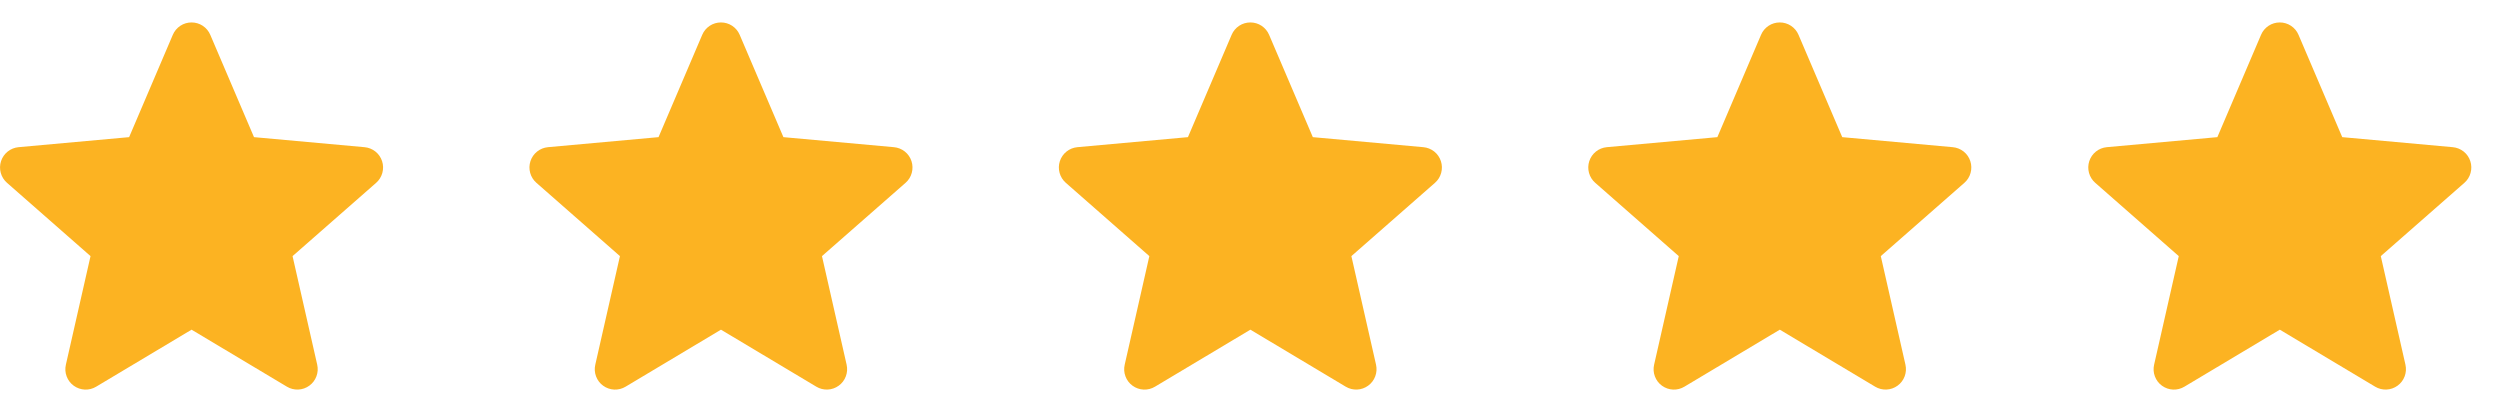 <svg width="85" height="14" viewBox="0 0 85 14" fill="none" xmlns="http://www.w3.org/2000/svg">
<g clip-path="url(#clip0_2028_244)">
<path d="M12.991 5.48C12.949 5.35 12.87 5.236 12.763 5.151C12.656 5.067 12.527 5.015 12.391 5.004L8.636 4.663L7.149 1.183C7.096 1.058 7.007 0.952 6.894 0.877C6.781 0.802 6.648 0.763 6.512 0.763C6.377 0.763 6.244 0.802 6.131 0.877C6.018 0.952 5.929 1.058 5.876 1.183L4.39 4.663L0.63 5.004C0.495 5.017 0.367 5.068 0.261 5.153C0.155 5.238 0.077 5.351 0.035 5.48C-0.007 5.609 -0.01 5.747 0.026 5.878C0.062 6.008 0.135 6.126 0.237 6.215L3.078 8.708L2.24 12.399C2.209 12.531 2.218 12.67 2.266 12.797C2.313 12.924 2.397 13.035 2.507 13.114C2.617 13.194 2.748 13.24 2.884 13.246C3.019 13.252 3.154 13.217 3.27 13.147L6.513 11.209L9.755 13.147C9.871 13.217 10.006 13.251 10.141 13.245C10.277 13.239 10.407 13.193 10.517 13.113C10.627 13.034 10.711 12.923 10.758 12.796C10.806 12.669 10.815 12.531 10.785 12.399L9.947 8.708L12.789 6.216C12.891 6.127 12.964 6.009 13 5.878C13.036 5.748 13.033 5.609 12.991 5.48Z" fill="#FCB322"/>
<path d="M30.991 5.48C30.949 5.35 30.87 5.236 30.763 5.151C30.656 5.067 30.527 5.015 30.391 5.004L26.636 4.663L25.149 1.183C25.096 1.058 25.007 0.952 24.894 0.877C24.781 0.802 24.648 0.763 24.512 0.763C24.377 0.763 24.244 0.802 24.131 0.877C24.018 0.952 23.929 1.058 23.876 1.183L22.39 4.663L18.63 5.004C18.495 5.017 18.367 5.068 18.261 5.153C18.155 5.238 18.077 5.351 18.035 5.48C17.993 5.609 17.99 5.747 18.026 5.878C18.062 6.008 18.135 6.126 18.237 6.215L21.078 8.708L20.24 12.399C20.209 12.531 20.218 12.67 20.266 12.797C20.313 12.924 20.397 13.035 20.507 13.114C20.617 13.194 20.748 13.24 20.884 13.246C21.019 13.252 21.154 13.217 21.27 13.147L24.513 11.209L27.755 13.147C27.871 13.217 28.006 13.251 28.141 13.245C28.277 13.239 28.407 13.193 28.517 13.113C28.627 13.034 28.711 12.923 28.758 12.796C28.806 12.669 28.815 12.531 28.785 12.399L27.947 8.708L30.789 6.216C30.891 6.127 30.965 6.009 31 5.878C31.036 5.748 31.033 5.609 30.991 5.48Z" fill="#FCB322"/>
<path d="M48.991 5.48C48.949 5.35 48.87 5.236 48.763 5.151C48.656 5.067 48.527 5.015 48.391 5.004L44.636 4.663L43.149 1.183C43.096 1.058 43.007 0.952 42.894 0.877C42.781 0.802 42.648 0.763 42.513 0.763C42.377 0.763 42.244 0.802 42.131 0.877C42.018 0.952 41.929 1.058 41.876 1.183L40.39 4.663L36.63 5.004C36.495 5.017 36.367 5.068 36.261 5.153C36.155 5.238 36.077 5.351 36.035 5.48C35.993 5.609 35.99 5.747 36.026 5.878C36.062 6.008 36.135 6.126 36.237 6.215L39.078 8.708L38.24 12.399C38.209 12.531 38.218 12.67 38.266 12.797C38.313 12.924 38.397 13.035 38.507 13.114C38.617 13.194 38.748 13.24 38.884 13.246C39.019 13.252 39.154 13.217 39.27 13.147L42.513 11.209L45.755 13.147C45.871 13.217 46.006 13.251 46.141 13.245C46.277 13.239 46.407 13.193 46.517 13.113C46.627 13.034 46.711 12.923 46.758 12.796C46.806 12.669 46.815 12.531 46.785 12.399L45.947 8.708L48.789 6.216C48.891 6.127 48.965 6.009 49 5.878C49.036 5.748 49.033 5.609 48.991 5.48Z" fill="#FCB322"/>
<path d="M66.991 5.48C66.949 5.35 66.87 5.236 66.763 5.151C66.656 5.067 66.527 5.015 66.391 5.004L62.636 4.663L61.149 1.183C61.096 1.058 61.007 0.952 60.894 0.877C60.781 0.802 60.648 0.763 60.513 0.763C60.377 0.763 60.244 0.802 60.131 0.877C60.018 0.952 59.929 1.058 59.876 1.183L58.39 4.663L54.63 5.004C54.495 5.017 54.367 5.068 54.261 5.153C54.155 5.238 54.077 5.351 54.035 5.48C53.993 5.609 53.99 5.747 54.026 5.878C54.062 6.008 54.135 6.126 54.237 6.215L57.078 8.708L56.24 12.399C56.209 12.531 56.218 12.67 56.266 12.797C56.313 12.924 56.397 13.035 56.507 13.114C56.617 13.194 56.748 13.24 56.884 13.246C57.019 13.252 57.154 13.217 57.27 13.147L60.513 11.209L63.755 13.147C63.871 13.217 64.006 13.251 64.141 13.245C64.277 13.239 64.407 13.193 64.517 13.113C64.627 13.034 64.711 12.923 64.758 12.796C64.806 12.669 64.815 12.531 64.785 12.399L63.947 8.708L66.789 6.216C66.891 6.127 66.965 6.009 67 5.878C67.036 5.748 67.033 5.609 66.991 5.48Z" fill="#FCB322"/>
<path d="M83.991 5.48C83.949 5.35 83.87 5.236 83.763 5.151C83.656 5.067 83.527 5.015 83.391 5.004L79.636 4.663L78.149 1.183C78.096 1.058 78.007 0.952 77.894 0.877C77.781 0.802 77.648 0.763 77.513 0.763C77.377 0.763 77.244 0.802 77.131 0.877C77.018 0.952 76.929 1.058 76.876 1.183L75.39 4.663L71.63 5.004C71.495 5.017 71.367 5.068 71.261 5.153C71.155 5.238 71.077 5.351 71.035 5.48C70.993 5.609 70.99 5.747 71.026 5.878C71.062 6.008 71.135 6.126 71.237 6.215L74.078 8.708L73.24 12.399C73.209 12.531 73.218 12.67 73.266 12.797C73.313 12.924 73.397 13.035 73.507 13.114C73.617 13.194 73.748 13.24 73.884 13.246C74.019 13.252 74.154 13.217 74.27 13.147L77.513 11.209L80.755 13.147C80.871 13.217 81.006 13.251 81.141 13.245C81.277 13.239 81.407 13.193 81.517 13.113C81.627 13.034 81.711 12.923 81.758 12.796C81.806 12.669 81.815 12.531 81.785 12.399L80.947 8.708L83.789 6.216C83.891 6.127 83.965 6.009 84 5.878C84.036 5.748 84.033 5.609 83.991 5.48Z" fill="#FCB322"/>
</g>
<defs>
<clipPath id="clip0_2028_244">
<rect width="84.025" height="12.482" fill="white" transform="translate(0 0.763)"/>
</clipPath>
</defs>
</svg>
